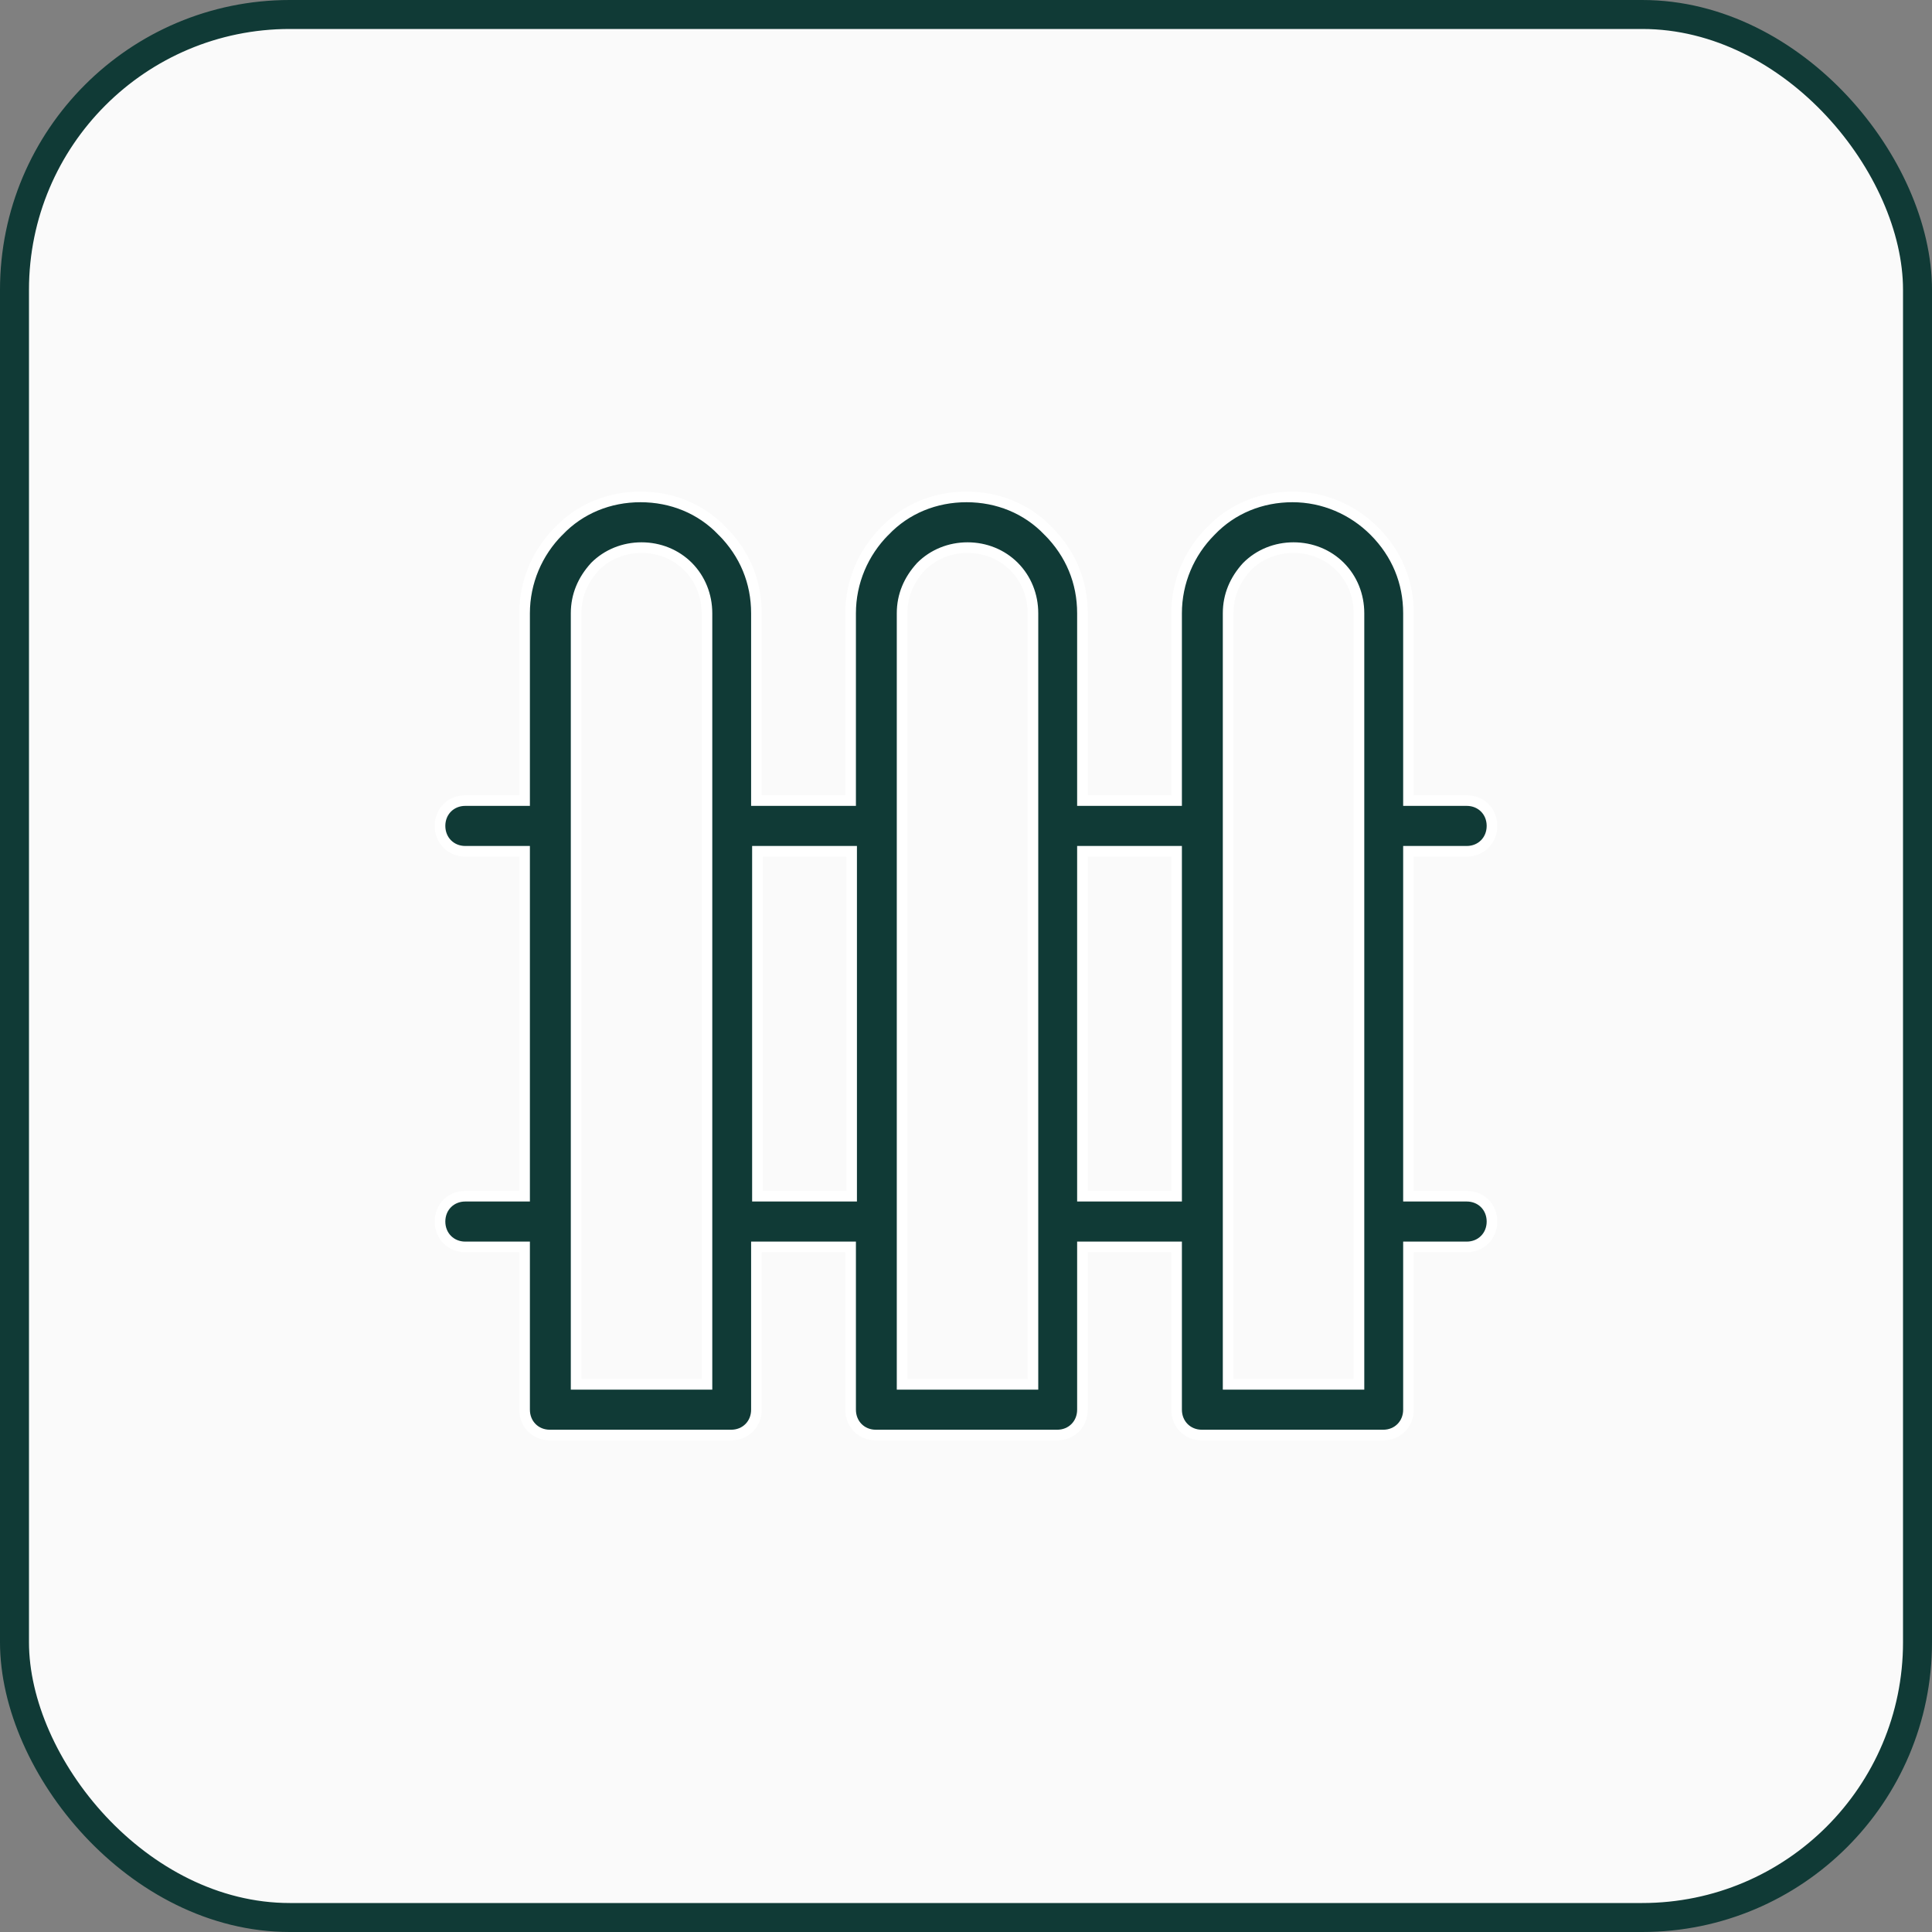 <?xml version="1.0" encoding="UTF-8"?> <svg xmlns="http://www.w3.org/2000/svg" width="40" height="40" viewBox="0 0 40 40" fill="none"><rect x="0" y="0" width="40" height="40" fill="#808080" stroke="none"/> <rect x="0.3" y="0.3" width="39.4" height="39.4" rx="5.7" fill="#FAFAFA"></rect> <rect x="0.3" y="0.3" width="39.4" height="39.4" rx="5.7" stroke="#103A36" stroke-width="0.6"></rect> <path d="M11.567 10.996L11.567 10.996L11.569 10.995C12.011 10.531 12.614 10.288 13.261 10.288C13.908 10.288 14.511 10.531 14.953 10.995L14.953 10.995L14.955 10.996C15.42 11.463 15.661 12.049 15.661 12.697V16.465V16.575H15.771H17.501H17.611V16.465V12.697C17.611 12.049 17.873 11.442 18.317 10.996L18.317 10.996L18.319 10.995C18.76 10.531 19.364 10.288 20.011 10.288C20.658 10.288 21.261 10.531 21.703 10.995L21.703 10.995L21.705 10.996C22.169 11.463 22.411 12.049 22.411 12.697V16.465V16.575H22.521H24.25H24.36V16.465V12.697C24.36 12.049 24.622 11.442 25.067 10.996L25.068 10.995C25.51 10.531 26.113 10.288 26.76 10.288C27.405 10.288 28.01 10.551 28.454 10.996C28.919 11.463 29.161 12.049 29.161 12.697V16.465V16.575H29.271H30.367C30.665 16.575 30.89 16.8 30.89 17.099C30.89 17.399 30.665 17.625 30.367 17.625H29.271H29.161V17.735V24.656V24.766H29.271H30.367C30.665 24.766 30.89 24.991 30.89 25.291C30.89 25.59 30.665 25.816 30.367 25.816H29.271H29.161V25.926V29.186C29.161 29.485 28.935 29.711 28.638 29.711H24.883C24.586 29.711 24.36 29.485 24.36 29.186V25.926V25.816H24.25H22.521H22.411V25.926V29.186C22.411 29.485 22.186 29.711 21.888 29.711H18.133C17.836 29.711 17.611 29.485 17.611 29.186V25.926V25.816H17.501H15.771H15.661V25.926V29.186C15.661 29.485 15.436 29.711 15.138 29.711H11.384C11.086 29.711 10.861 29.485 10.861 29.186V25.926V25.816H10.751H9.633C9.335 25.816 9.11 25.59 9.11 25.291C9.11 24.991 9.335 24.766 9.633 24.766H10.751H10.861V24.656V17.735V17.625H10.751H9.633C9.335 17.625 9.11 17.399 9.11 17.099C9.11 16.8 9.335 16.575 9.633 16.575H10.751H10.861V16.465V12.697C10.861 12.049 11.123 11.442 11.567 10.996ZM14.527 28.661H14.637V28.551V12.697C14.637 12.33 14.499 11.985 14.246 11.73C13.992 11.476 13.647 11.338 13.282 11.338C12.917 11.338 12.572 11.476 12.318 11.73L12.318 11.73L12.315 11.734C12.067 12.006 11.928 12.328 11.928 12.697V28.551V28.661H12.037H14.527ZM21.276 28.661H21.386V28.551V12.697C21.386 12.33 21.249 11.985 20.995 11.73C20.742 11.476 20.397 11.338 20.032 11.338C19.666 11.338 19.322 11.476 19.068 11.73L19.068 11.73L19.065 11.734C18.816 12.006 18.677 12.328 18.677 12.697V28.551V28.661H18.787H21.255H21.276ZM28.026 28.661H28.136V28.551V12.697C28.136 12.33 27.999 11.985 27.745 11.73C27.491 11.476 27.147 11.338 26.781 11.338C26.416 11.338 26.071 11.476 25.818 11.73L25.818 11.73L25.814 11.734C25.566 12.006 25.427 12.328 25.427 12.697V28.551V28.661H25.537H28.005H28.026ZM15.792 17.625H15.682V17.735V24.656V24.766H15.792H17.522H17.632V24.656V17.735V17.625H17.522H15.792ZM22.521 17.625H22.411V17.735V24.656V24.766H22.521H24.25H24.36V24.656V17.735V17.625H24.25H22.521Z" fill="#103A36" stroke="white" stroke-width="0.22"></path> </svg> 